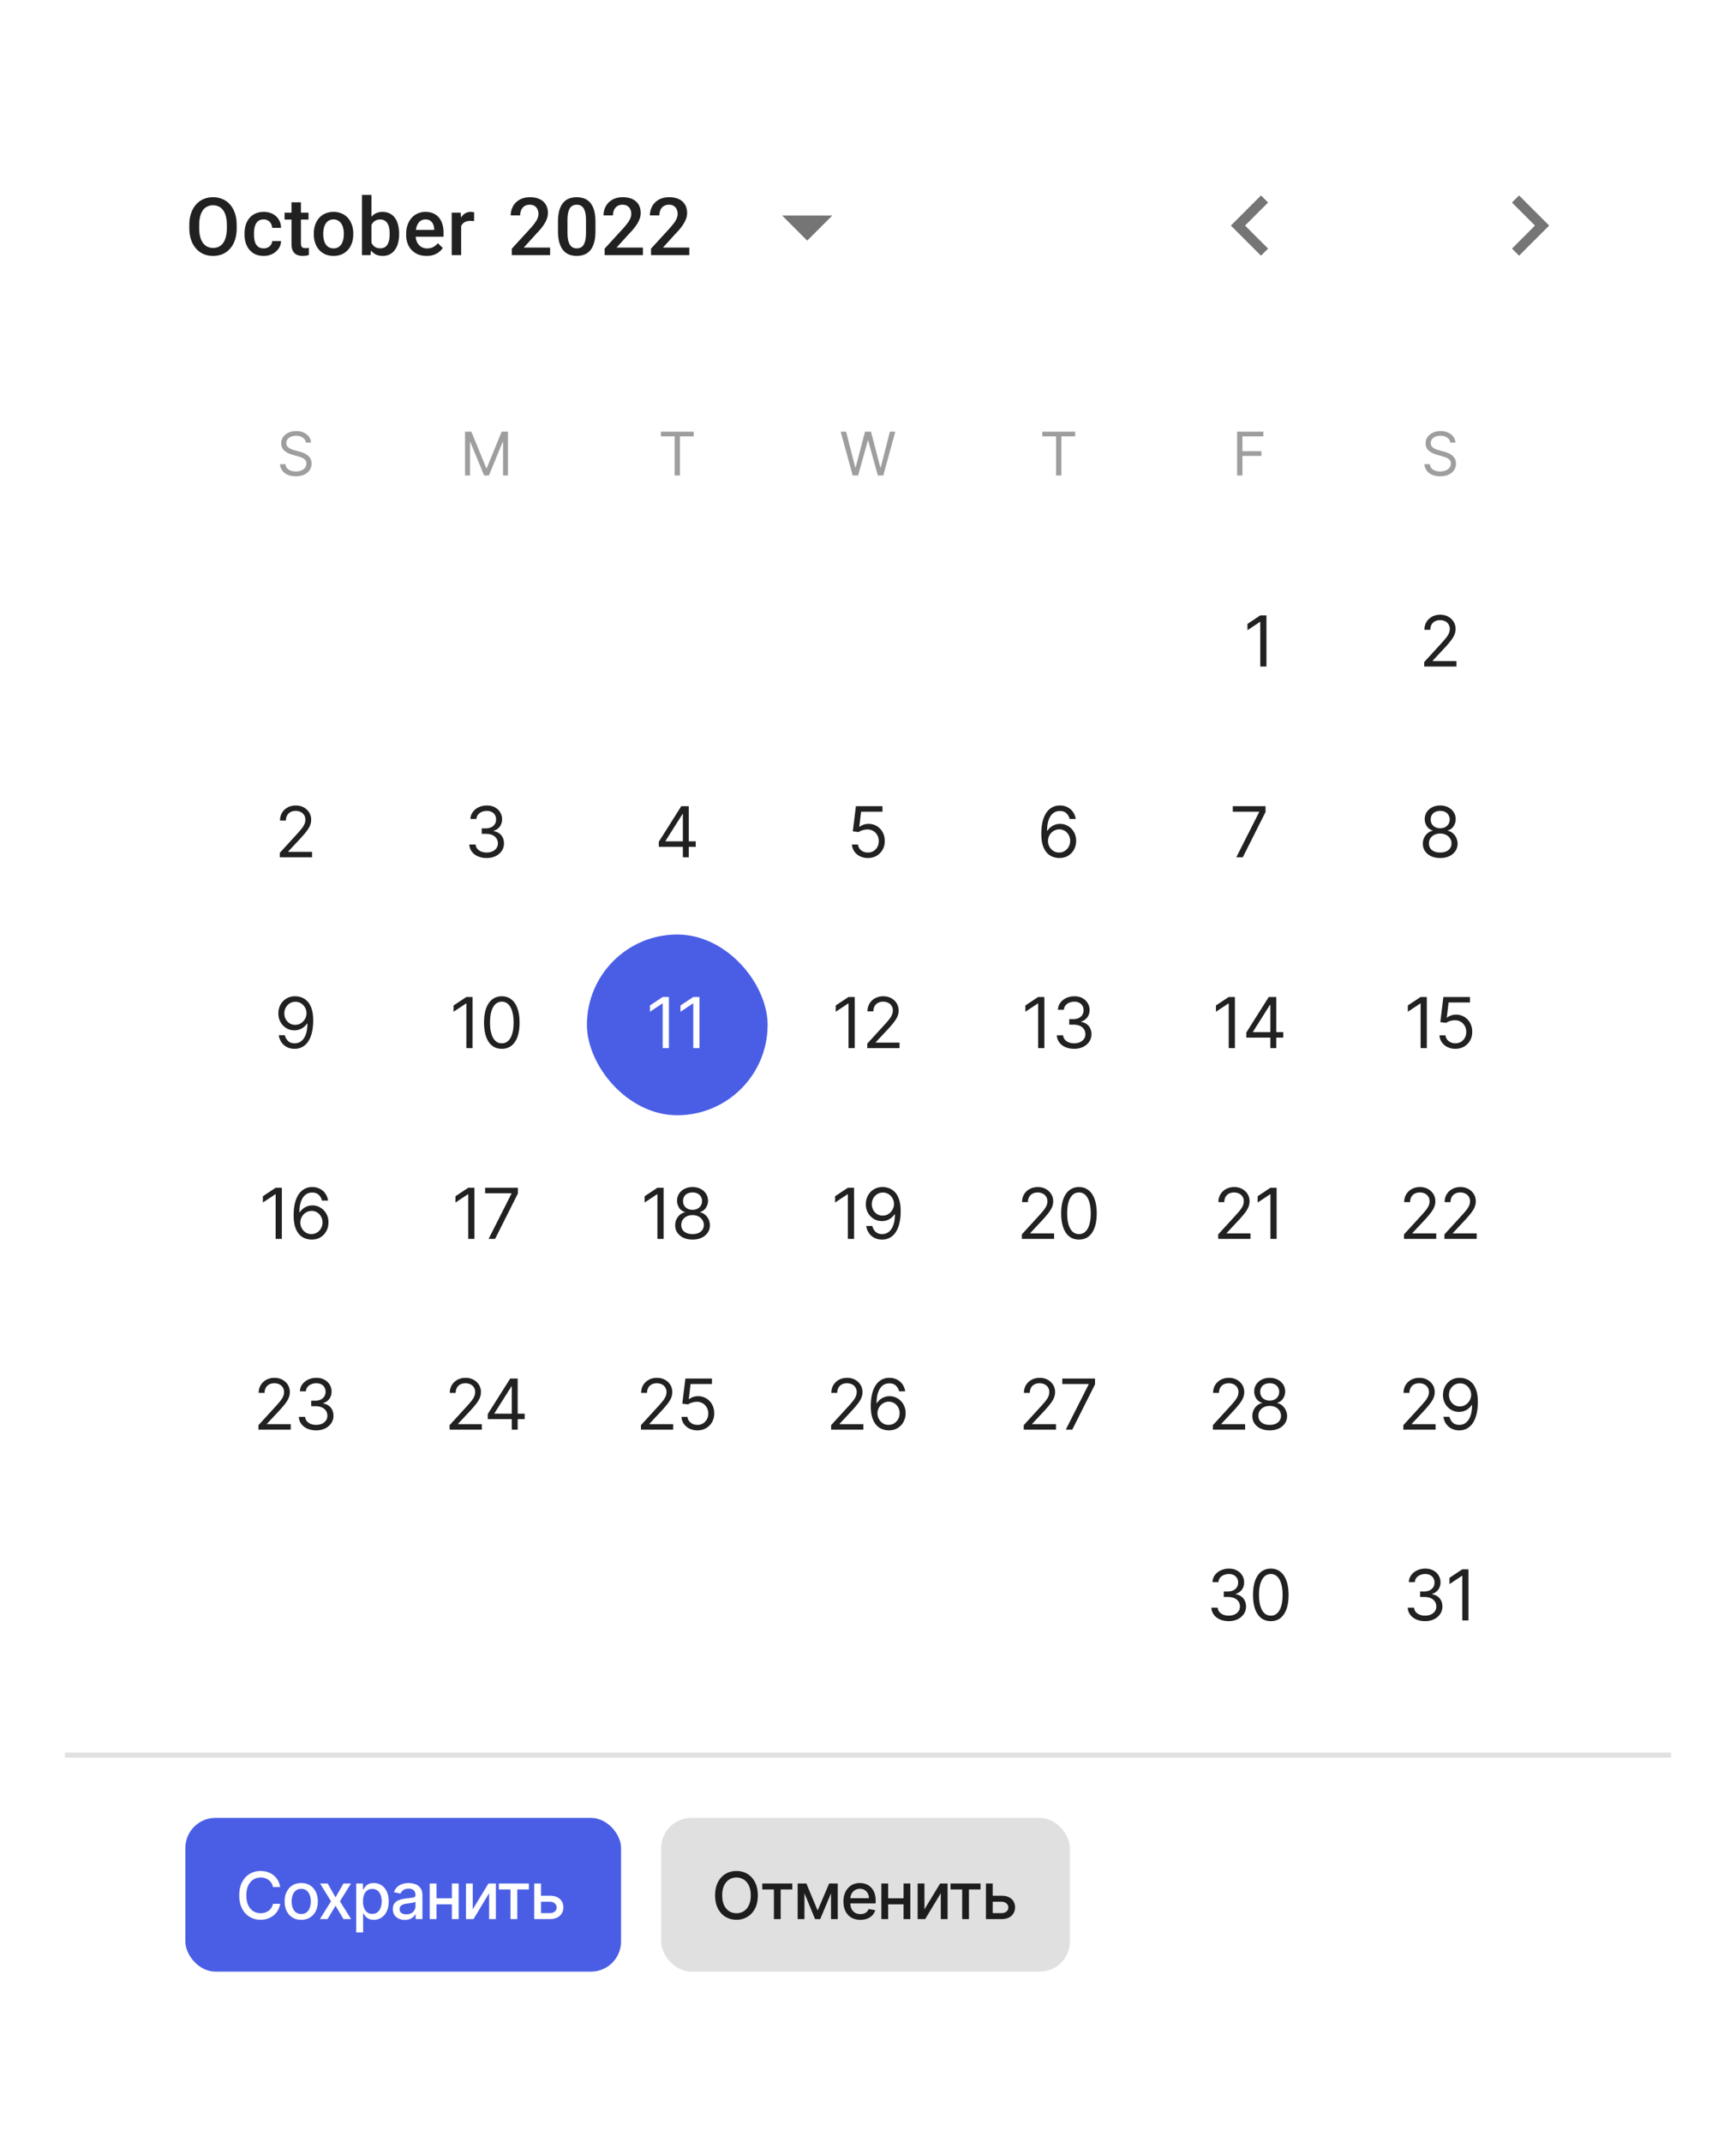 <?xml version="1.0" encoding="UTF-8"?> <svg xmlns="http://www.w3.org/2000/svg" width="321" height="396" fill="none"><g filter="url(#a)"><rect width="297" height="372" x="12" y="12" fill="#fff" rx="8"></rect><g clip-path="url(#b)"><rect width="297" height="300.028" x="12" y="12" fill="#fff" rx="3.712"></rect><path fill="#000" fill-opacity=".87" d="M43.767 41.595v.58c0 .798-.104 1.513-.312 2.147a4.63 4.63 0 0 1-.892 1.617 3.834 3.834 0 0 1-1.377 1.022 4.447 4.447 0 0 1-1.784.348c-.648 0-1.24-.116-1.777-.348a3.99 3.99 0 0 1-1.385-1.022 4.749 4.749 0 0 1-.913-1.617c-.213-.634-.32-1.349-.32-2.147v-.58c0-.797.107-1.51.32-2.139a4.722 4.722 0 0 1 .899-1.617c.392-.45.853-.79 1.385-1.022a4.352 4.352 0 0 1 1.776-.355 4.37 4.37 0 0 1 1.784.355 3.79 3.79 0 0 1 1.385 1.022c.387.445.684.984.892 1.617.213.629.319 1.342.319 2.14Zm-1.82.58v-.594c0-.59-.058-1.11-.174-1.56-.111-.453-.278-.833-.5-1.138a2.09 2.09 0 0 0-.805-.696c-.32-.16-.68-.239-1.08-.239-.402 0-.76.08-1.074.24a2.164 2.164 0 0 0-.805.695c-.217.305-.384.684-.5 1.139a6.27 6.27 0 0 0-.174 1.559v.594c0 .59.058 1.112.174 1.567.116.454.285.838.508 1.153.227.309.497.543.812.703a2.4 2.4 0 0 0 1.073.232c.406 0 .766-.078 1.08-.232.314-.16.58-.394.798-.703.217-.315.382-.699.493-1.153a6.36 6.36 0 0 0 .174-1.567Zm6.81 3.742c.285 0 .541-.056.769-.167.232-.116.418-.275.558-.478.145-.203.225-.438.24-.704h1.645c-.01.508-.16.97-.45 1.385a3.12 3.12 0 0 1-1.152.993 3.472 3.472 0 0 1-1.588.363c-.6 0-1.122-.101-1.566-.304a3.096 3.096 0 0 1-1.11-.856 3.764 3.764 0 0 1-.667-1.255 5.177 5.177 0 0 1-.217-1.522v-.254c0-.541.072-1.049.217-1.523.15-.478.372-.899.667-1.261a3.027 3.027 0 0 1 1.11-.849c.444-.208.964-.312 1.559-.312.628 0 1.179.126 1.653.377.474.247.846.593 1.116 1.037.276.44.419.953.428 1.538h-1.646a1.753 1.753 0 0 0-.217-.783 1.437 1.437 0 0 0-.537-.566 1.53 1.53 0 0 0-.82-.21c-.352 0-.645.072-.877.217-.232.14-.413.334-.543.58-.13.242-.225.515-.283.82-.053.3-.08.611-.08.935v.254c0 .324.027.638.08.942.053.305.145.578.275.82.136.237.32.428.551.573.233.14.527.21.885.21Zm8.29-6.599v1.277h-4.424v-1.276h4.423Zm-3.148-1.921h1.748v7.599c0 .242.034.428.101.558.073.126.172.21.298.254.125.044.273.065.442.065.12 0 .237-.007.348-.021.111-.015.2-.03.268-.044l.008 1.334a4.45 4.45 0 0 1-.508.116 3.72 3.72 0 0 1-.652.051c-.402 0-.757-.07-1.066-.21a1.569 1.569 0 0 1-.726-.703c-.174-.324-.26-.755-.26-1.291v-7.708Zm4.128 5.931v-.167c0-.565.082-1.09.246-1.573a3.74 3.74 0 0 1 .71-1.269 3.207 3.207 0 0 1 1.147-.841 3.73 3.73 0 0 1 1.537-.305c.575 0 1.087.102 1.537.305.454.198.839.479 1.153.841.314.358.553.78.718 1.27.164.483.246 1.007.246 1.572v.167c0 .566-.082 1.09-.246 1.574a3.764 3.764 0 0 1-.718 1.269 3.326 3.326 0 0 1-1.146.84c-.45.199-.96.298-1.53.298-.575 0-1.09-.099-1.544-.297a3.326 3.326 0 0 1-1.146-.841 3.766 3.766 0 0 1-.718-1.27 4.86 4.86 0 0 1-.246-1.573Zm1.747-.167v.167c0 .353.036.687.109 1 .072.315.186.59.34.828.155.236.354.422.595.558.242.135.53.203.863.203.324 0 .604-.068.841-.203.242-.136.44-.322.595-.558.155-.237.268-.513.34-.827.078-.314.117-.648.117-1v-.168c0-.348-.039-.676-.116-.986a2.534 2.534 0 0 0-.348-.833 1.663 1.663 0 0 0-.595-.566c-.237-.14-.52-.21-.848-.21-.329 0-.614.07-.856.21a1.683 1.683 0 0 0-.587.566 2.63 2.63 0 0 0-.341.833c-.073.31-.109.639-.109.986Zm7.158-7.134h1.748v9.462l-.167 1.675h-1.58V36.027Zm6.867 7.142v.152a6.19 6.19 0 0 1-.196 1.602 3.691 3.691 0 0 1-.58 1.262 2.686 2.686 0 0 1-.957.834c-.377.193-.815.29-1.312.29-.489 0-.914-.092-1.277-.276a2.536 2.536 0 0 1-.913-.783 4.34 4.34 0 0 1-.587-1.21 8 8 0 0 1-.32-1.552v-.486c.063-.57.17-1.088.32-1.552.15-.469.345-.872.587-1.21a2.53 2.53 0 0 1 .906-.791c.363-.184.786-.276 1.27-.276.502 0 .944.097 1.326.29.387.194.708.47.964.827.257.353.448.774.573 1.262a6.25 6.25 0 0 1 .196 1.617Zm-1.748.152v-.152a5.39 5.39 0 0 0-.087-.994 2.61 2.61 0 0 0-.29-.826 1.453 1.453 0 0 0-.536-.558c-.223-.14-.5-.21-.834-.21-.31 0-.575.052-.798.159a1.602 1.602 0 0 0-.558.435c-.15.183-.268.396-.355.638a3.566 3.566 0 0 0-.167.783v1.312c.043.363.135.697.276 1.001.145.3.348.541.609.725.26.179.597.268 1.007.268.324 0 .597-.065.82-.195a1.43 1.43 0 0 0 .53-.544c.135-.237.231-.513.29-.827.062-.314.094-.652.094-1.015Zm6.825 3.988c-.58 0-1.104-.094-1.573-.283a3.474 3.474 0 0 1-1.19-.805 3.567 3.567 0 0 1-.746-1.21 4.24 4.24 0 0 1-.261-1.501v-.29c0-.614.09-1.17.268-1.668.179-.498.428-.923.747-1.276.319-.358.696-.631 1.13-.82a3.517 3.517 0 0 1 1.415-.283c.56 0 1.051.095 1.472.283.42.189.768.455 1.044.798.28.338.488.742.623 1.21.14.47.21.987.21 1.553v.746h-6.061V42.51h4.336v-.138a2.456 2.456 0 0 0-.188-.885 1.503 1.503 0 0 0-.515-.666c-.232-.17-.542-.254-.928-.254-.29 0-.549.063-.776.188-.223.121-.409.297-.559.53a2.79 2.79 0 0 0-.348.84 4.724 4.724 0 0 0-.116 1.095v.29c0 .344.046.663.138.958.097.29.237.544.42.761.184.218.407.39.668.515a2.1 2.1 0 0 0 .892.181c.42 0 .795-.084 1.124-.254.328-.169.614-.408.855-.718l.921.892c-.17.247-.39.484-.66.711-.27.222-.602.404-.993.544-.387.14-.837.21-1.349.21Zm6.397-6.497v6.352h-1.748v-7.846h1.668l.08 1.494Zm2.4-1.544-.014 1.624a4.53 4.53 0 0 0-.71-.058c-.3 0-.564.044-.791.13a1.49 1.49 0 0 0-.573.363c-.15.155-.266.343-.348.566a2.53 2.53 0 0 0-.145.746l-.4.03c0-.494.05-.95.146-1.371.097-.42.242-.79.435-1.11a2.23 2.23 0 0 1 .74-.746c.3-.18.645-.269 1.036-.269.107 0 .22.01.341.03.126.019.22.04.283.065ZM101.718 45.772v1.392h-7.077v-1.196l3.437-3.75c.377-.425.675-.792.892-1.101.218-.31.37-.588.457-.834a2.13 2.13 0 0 0 .138-.733c0-.333-.063-.625-.189-.877a1.38 1.38 0 0 0-.536-.602c-.237-.15-.525-.224-.863-.224-.392 0-.72.084-.986.253-.266.17-.467.404-.602.704a2.41 2.41 0 0 0-.203 1.015h-1.748c0-.614.14-1.175.42-1.682.281-.513.687-.919 1.22-1.219.53-.304 1.171-.456 1.92-.456.706 0 1.306.118 1.799.355a2.54 2.54 0 0 1 1.124 1.008c.261.435.391.95.391 1.544 0 .329-.053.655-.159.98a4.68 4.68 0 0 1-.457.97c-.193.32-.423.641-.689.965-.266.32-.558.643-.877.972l-2.284 2.516h4.872ZM110.102 41v1.726c0 .826-.082 1.532-.247 2.117-.159.58-.391 1.051-.696 1.414a2.725 2.725 0 0 1-1.095.797c-.42.17-.892.254-1.414.254a4.06 4.06 0 0 1-1.16-.16 2.832 2.832 0 0 1-.957-.5 2.994 2.994 0 0 1-.732-.877 4.915 4.915 0 0 1-.464-1.298 8.465 8.465 0 0 1-.16-1.747V41c0-.832.082-1.533.247-2.103.164-.575.399-1.042.703-1.4a2.68 2.68 0 0 1 1.088-.79 3.912 3.912 0 0 1 1.421-.246c.42 0 .807.053 1.16.16.358.1.677.263.957.485.285.222.527.512.725.87.203.353.358.78.464 1.284.107.497.16 1.078.16 1.74Zm-1.748 1.972V40.74c0-.42-.024-.79-.072-1.11a3.258 3.258 0 0 0-.218-.82 1.607 1.607 0 0 0-.348-.55 1.22 1.22 0 0 0-.478-.312 1.692 1.692 0 0 0-.602-.101c-.271 0-.512.053-.725.16a1.303 1.303 0 0 0-.537.492c-.145.227-.256.527-.333.9a7.011 7.011 0 0 0-.109 1.34v2.234c0 .425.024.8.072 1.124.049.324.121.602.218.834.097.227.213.416.348.565.14.145.3.252.479.32.183.067.384.1.601.1.276 0 .52-.052.733-.159.212-.106.391-.275.536-.507.145-.237.254-.544.327-.921a7.34 7.34 0 0 0 .108-1.356Zm10.523 2.799v1.392H111.8v-1.196l3.437-3.75c.377-.425.674-.792.892-1.101.217-.31.37-.588.457-.834.092-.252.137-.496.137-.733 0-.333-.062-.625-.188-.877a1.381 1.381 0 0 0-.537-.602c-.236-.15-.524-.224-.862-.224-.392 0-.721.084-.987.253-.265.17-.466.404-.601.704a2.399 2.399 0 0 0-.203 1.015h-1.748c0-.614.14-1.175.421-1.682.28-.513.686-.919 1.218-1.219.531-.304 1.172-.456 1.921-.456.706 0 1.305.118 1.799.355.493.237.867.573 1.123 1.008.261.435.392.95.392 1.544 0 .329-.053.655-.16.98a4.623 4.623 0 0 1-.456.97c-.194.32-.423.641-.689.965-.266.32-.559.643-.878.972l-2.284 2.516h4.873Zm8.579 0v1.392h-7.077v-1.196l3.437-3.75c.377-.425.675-.792.892-1.101.218-.31.37-.588.457-.834.092-.252.138-.496.138-.733 0-.333-.063-.625-.189-.877a1.379 1.379 0 0 0-.536-.602c-.237-.15-.525-.224-.863-.224-.392 0-.72.084-.986.253-.266.17-.467.404-.602.704a2.414 2.414 0 0 0-.203 1.015h-1.748c0-.614.141-1.175.421-1.682.28-.513.686-.919 1.218-1.219.532-.304 1.172-.456 1.922-.456.705 0 1.305.118 1.798.355a2.54 2.54 0 0 1 1.124 1.008c.261.435.391.95.391 1.544 0 .329-.053.655-.159.98a4.68 4.68 0 0 1-.457.97c-.193.32-.423.641-.689.965-.266.32-.558.643-.877.972l-2.284 2.516h4.872Z"></path><path fill="#000" fill-opacity=".54" d="m144.621 39.844 4.641 4.64 4.64-4.64h-9.281ZM234.477 37.44l-1.309-1.31-5.568 5.57 5.568 5.568 1.309-1.308-4.251-4.26 4.251-4.26ZM280.883 36.13l-1.309 1.31 4.251 4.26-4.251 4.26 1.309 1.308 5.569-5.568-5.569-5.57Z"></path><path fill="#000" fill-opacity=".38" d="M56.554 81.828c-.047-.4-.24-.712-.578-.933-.337-.222-.751-.332-1.241-.332a2.36 2.36 0 0 0-.942.174 1.504 1.504 0 0 0-.625.478 1.147 1.147 0 0 0-.221.692c0 .217.051.403.154.558.106.153.24.28.404.384.163.1.334.183.514.249.179.063.344.115.494.154l.823.222c.21.055.445.132.704.229.26.098.51.23.747.4.24.166.438.38.593.64.156.261.234.582.234.961 0 .438-.115.834-.344 1.187-.227.353-.56.634-.997.842-.435.209-.964.313-1.586.313-.58 0-1.082-.094-1.507-.281a2.401 2.401 0 0 1-.996-.783 2.234 2.234 0 0 1-.408-1.167h1.013c.026.306.129.559.308.76.182.197.411.345.688.442.28.095.58.143.902.143.375 0 .71-.06 1.009-.182.298-.124.534-.295.708-.514.174-.222.26-.48.26-.775 0-.27-.075-.488-.225-.657a1.655 1.655 0 0 0-.593-.411 6.253 6.253 0 0 0-.795-.277l-.997-.285c-.633-.182-1.134-.442-1.503-.78-.369-.337-.553-.778-.553-1.324 0-.454.122-.85.367-1.187.248-.34.58-.603.997-.79.42-.19.887-.285 1.404-.285.522 0 .986.093 1.392.28.407.185.728.438.965.76.24.321.367.687.38 1.095h-.95ZM85.989 79.803h1.17l2.753 6.724h.095l2.753-6.724h1.17v8.1h-.917V81.75h-.08l-2.53 6.154h-.886l-2.532-6.154h-.079v6.154h-.917v-8.1ZM122.197 80.673v-.87h6.075v.87h-2.547v7.23h-.981v-7.23h-2.547ZM157.665 87.903l-2.214-8.1h.996l1.693 6.597h.079l1.725-6.597h1.107l1.724 6.597h.079l1.693-6.597h.997l-2.215 8.1h-1.012l-1.788-6.454h-.063l-1.788 6.454h-1.013ZM192.734 80.673v-.87h6.075v.87h-2.547v7.23h-.981v-7.23h-2.547ZM228.751 87.903v-8.1h4.857v.87h-3.876v2.737h3.512v.87h-3.512v3.623h-.981ZM268.165 81.828c-.047-.4-.24-.712-.577-.933-.338-.222-.752-.332-1.242-.332-.359 0-.672.058-.941.174a1.497 1.497 0 0 0-.625.478 1.145 1.145 0 0 0-.222.692c0 .217.052.403.154.558.106.153.24.28.404.384.163.1.335.183.514.249.179.063.344.115.494.154l.823.222c.211.055.446.132.704.229.261.098.51.23.748.4.24.166.437.38.593.64.155.261.233.582.233.961 0 .438-.114.834-.344 1.187-.227.353-.559.634-.997.842-.435.209-.963.313-1.586.313-.58 0-1.082-.094-1.506-.281a2.397 2.397 0 0 1-.997-.783 2.228 2.228 0 0 1-.407-1.167h1.012c.026.306.129.559.309.76.181.197.411.345.688.442.279.095.58.143.901.143.375 0 .711-.06 1.009-.182a1.73 1.73 0 0 0 .708-.514c.174-.222.261-.48.261-.775 0-.27-.075-.488-.225-.657a1.667 1.667 0 0 0-.594-.411 6.22 6.22 0 0 0-.795-.277l-.996-.285c-.633-.182-1.134-.442-1.503-.78-.369-.337-.554-.778-.554-1.324 0-.454.123-.85.368-1.187.248-.34.58-.603.996-.79.42-.19.888-.285 1.405-.285.522 0 .986.093 1.392.28.406.185.727.438.965.76.24.321.366.687.379 1.095h-.949Z"></path><path fill="#000" fill-opacity=".87" d="M234.174 113.773v9.45h-1.144v-8.251h-.056l-2.307 1.532v-1.162l2.363-1.569h1.144ZM263.35 123.223v-.831l3.12-3.414c.366-.4.667-.748.904-1.043.237-.299.412-.579.526-.84.117-.265.175-.541.175-.831 0-.332-.08-.619-.24-.863a1.546 1.546 0 0 0-.646-.562 2.08 2.08 0 0 0-.922-.199c-.363 0-.68.076-.951.226a1.563 1.563 0 0 0-.623.623 1.96 1.96 0 0 0-.217.941h-1.089c0-.553.128-1.039.383-1.458a2.669 2.669 0 0 1 1.043-.978c.443-.234.94-.351 1.491-.351.553 0 1.044.117 1.472.351a2.64 2.64 0 0 1 1.005.946c.243.397.365.838.365 1.324 0 .348-.063.688-.189 1.02-.123.329-.339.697-.646 1.103a19.84 19.84 0 0 1-1.269 1.476l-2.123 2.271v.074h4.393v1.015h-5.962ZM51.74 158.49v-.83l3.118-3.415c.366-.4.668-.747.905-1.043.237-.298.412-.578.526-.84.117-.264.175-.541.175-.83 0-.332-.08-.62-.24-.863a1.556 1.556 0 0 0-.646-.563 2.098 2.098 0 0 0-.923-.198c-.363 0-.68.075-.95.226a1.55 1.55 0 0 0-.623.623 1.949 1.949 0 0 0-.217.941h-1.089c0-.554.128-1.04.383-1.458a2.664 2.664 0 0 1 1.043-.978c.443-.234.94-.351 1.49-.351.554 0 1.045.117 1.472.351.428.234.763.549 1.006.946.243.396.365.838.365 1.324 0 .348-.063.687-.19 1.02-.123.329-.338.696-.646 1.102-.304.403-.727.896-1.268 1.477l-2.123 2.27v.074H57.7v1.015h-5.962ZM89.997 158.619c-.61 0-1.152-.104-1.63-.313-.473-.21-.85-.5-1.13-.872a2.347 2.347 0 0 1-.452-1.306h1.163c.025.304.13.567.314.789.184.218.426.387.724.507.299.12.63.18.992.18.406 0 .766-.07 1.08-.212.314-.141.56-.338.738-.591.179-.252.268-.544.268-.876 0-.348-.086-.654-.258-.919a1.716 1.716 0 0 0-.757-.627c-.333-.151-.739-.226-1.218-.226h-.757v-1.015h.757c.375 0 .704-.068.987-.203a1.532 1.532 0 0 0 .914-1.44c0-.32-.071-.598-.213-.835a1.45 1.45 0 0 0-.6-.554 1.945 1.945 0 0 0-.904-.198c-.326 0-.633.06-.923.18-.286.117-.52.287-.701.512-.181.221-.28.489-.295.803h-1.108c.019-.496.168-.929.448-1.301a2.81 2.81 0 0 1 1.098-.877 3.551 3.551 0 0 1 1.5-.314c.584 0 1.085.118 1.504.355a2.5 2.5 0 0 1 .964.928c.225.384.337.8.337 1.246 0 .532-.14.986-.42 1.361a2.133 2.133 0 0 1-1.13.78v.073c.596.099 1.063.353 1.398.762.335.406.503.909.503 1.509 0 .513-.14.975-.42 1.384a2.855 2.855 0 0 1-1.135.96c-.48.234-1.026.35-1.638.35ZM121.82 156.552v-.941l4.153-6.571h.683v1.458h-.462l-3.137 4.965v.074h5.592v1.015h-6.829Zm4.448 1.938V149.04h1.089v9.45h-1.089ZM160.478 158.619a3.236 3.236 0 0 1-1.463-.323 2.71 2.71 0 0 1-1.043-.886 2.417 2.417 0 0 1-.429-1.282h1.108c.043.427.236.781.581 1.061.348.277.763.415 1.246.415.387 0 .732-.09 1.033-.272.305-.181.543-.431.716-.747.175-.32.263-.682.263-1.085 0-.412-.091-.78-.273-1.103a1.987 1.987 0 0 0-.738-.77 2.082 2.082 0 0 0-1.075-.286 2.94 2.94 0 0 0-.891.134 2.466 2.466 0 0 0-.752.346l-1.07-.13.572-4.651h4.91v1.015h-3.95l-.332 2.787h.055a2.778 2.778 0 0 1 1.643-.535 2.905 2.905 0 0 1 2.616 1.541c.261.477.392 1.022.392 1.634 0 .603-.135 1.141-.406 1.615-.268.47-.637.843-1.107 1.116-.471.271-1.006.406-1.606.406ZM195.83 158.619a3.54 3.54 0 0 1-1.162-.221 2.793 2.793 0 0 1-1.062-.715c-.32-.339-.576-.795-.77-1.371-.194-.578-.291-1.304-.291-2.178 0-.836.079-1.578.235-2.224.157-.649.385-1.195.683-1.638a3.09 3.09 0 0 1 1.08-1.015 2.954 2.954 0 0 1 1.435-.346c.529 0 1 .106 1.412.318.415.21.754.502 1.015.877.262.375.431.808.508 1.297h-1.126a2.093 2.093 0 0 0-.609-1.057c-.302-.28-.702-.42-1.2-.42-.732 0-1.309.319-1.73.955-.419.637-.629 1.531-.632 2.681h.073a2.776 2.776 0 0 1 1.408-1.103c.289-.101.595-.152.918-.152.541 0 1.037.135 1.486.406.449.268.809.638 1.08 1.112.27.471.406 1.011.406 1.62 0 .584-.131 1.12-.393 1.606a2.985 2.985 0 0 1-1.102 1.153c-.471.283-1.025.422-1.662.415Zm0-1.015a1.92 1.92 0 0 0 1.043-.29c.311-.194.556-.454.734-.78.181-.326.272-.689.272-1.089 0-.391-.087-.746-.263-1.066a2.003 2.003 0 0 0-.715-.771 1.897 1.897 0 0 0-1.034-.286c-.292 0-.564.059-.816.176a2.09 2.09 0 0 0-.665.47c-.187.2-.335.429-.443.688a2.178 2.178 0 0 0 .831 2.648c.31.2.663.3 1.056.3ZM228.6 158.49l4.227-8.361v-.074h-4.873v-1.015h6.054v1.071l-4.208 8.379h-1.2ZM266.308 158.619c-.634 0-1.194-.112-1.68-.336-.483-.228-.86-.54-1.13-.937a2.352 2.352 0 0 1-.402-1.366 2.509 2.509 0 0 1 .891-1.961 2 2 0 0 1 .936-.438v-.056a1.82 1.82 0 0 1-1.079-.761 2.304 2.304 0 0 1-.397-1.343 2.28 2.28 0 0 1 .364-1.287 2.562 2.562 0 0 1 1.015-.895c.434-.219.928-.328 1.482-.328.547 0 1.036.109 1.467.328.431.218.769.516 1.015.895.249.378.375.807.378 1.287-.003.502-.14.949-.41 1.343a1.822 1.822 0 0 1-1.066.761v.056c.341.061.649.207.923.438.273.228.492.512.655.854.163.338.246.707.249 1.107a2.384 2.384 0 0 1-.415 1.366 2.757 2.757 0 0 1-1.131.937c-.48.224-1.035.336-1.665.336Zm0-1.015c.427 0 .796-.069 1.107-.207.311-.139.551-.334.72-.586.169-.253.255-.548.258-.886a1.696 1.696 0 0 0-.277-.946 1.873 1.873 0 0 0-.743-.646 2.328 2.328 0 0 0-1.065-.236c-.403 0-.763.079-1.08.236a1.873 1.873 0 0 0-.743.646 1.67 1.67 0 0 0-.263.946c-.003.338.078.633.245.886.169.252.41.447.724.586.314.138.686.207 1.117.207Zm0-4.485c.338 0 .638-.067.899-.203.265-.135.473-.324.623-.567.151-.243.228-.528.231-.854a1.571 1.571 0 0 0-.226-.835 1.465 1.465 0 0 0-.614-.554 2 2 0 0 0-.913-.198c-.354 0-.663.066-.928.198a1.436 1.436 0 0 0-.614.554 1.547 1.547 0 0 0-.212.835 1.58 1.58 0 0 0 .217.854c.151.243.358.432.623.567.265.136.569.203.914.203ZM54.627 184.181c.388.003.775.076 1.163.221.387.145.741.385 1.061.72.32.332.577.786.77 1.361.194.575.291 1.297.291 2.164 0 .84-.08 1.586-.24 2.238-.156.649-.384 1.197-.682 1.643a3.03 3.03 0 0 1-1.08 1.015 2.926 2.926 0 0 1-1.43.346c-.53 0-1.002-.105-1.417-.314a2.78 2.78 0 0 1-1.015-.881 3.069 3.069 0 0 1-.503-1.315h1.126c.101.434.303.792.604 1.075.305.28.706.42 1.204.42.73 0 1.305-.319 1.726-.955.425-.637.637-1.537.637-2.7h-.074a2.874 2.874 0 0 1-.614.669c-.237.188-.5.333-.789.434-.289.102-.596.152-.922.152a2.869 2.869 0 0 1-1.49-.401 3.045 3.045 0 0 1-1.08-1.112c-.268-.474-.402-1.015-.402-1.624 0-.579.13-1.108.388-1.588a2.995 2.995 0 0 1 1.098-1.153c.473-.286 1.03-.425 1.67-.415Zm0 1.015c-.388 0-.737.097-1.047.29-.308.191-.553.45-.734.776a2.185 2.185 0 0 0-.268 1.075c0 .393.086.752.259 1.075.175.32.413.575.715.766.304.187.65.281 1.038.281.292 0 .565-.057.817-.17a2.12 2.12 0 0 0 .66-.476c.19-.203.34-.432.447-.687a2.114 2.114 0 0 0-.106-1.846 2.124 2.124 0 0 0-.729-.784c-.308-.2-.658-.3-1.052-.3ZM87.377 184.31v9.45h-1.144v-8.251h-.056l-2.307 1.532v-1.162l2.363-1.569h1.144Zm5.41 9.579c-.695 0-1.287-.189-1.776-.568-.49-.381-.863-.933-1.121-1.656-.259-.726-.388-1.603-.388-2.63 0-1.022.13-1.894.388-2.617.261-.725.636-1.279 1.125-1.661.492-.384 1.083-.576 1.772-.576.69 0 1.278.192 1.767.576.493.382.868.936 1.126 1.661.262.723.393 1.595.393 2.617 0 1.027-.13 1.904-.388 2.63-.258.723-.632 1.275-1.121 1.656-.49.379-1.082.568-1.777.568Zm0-1.015c.69 0 1.225-.332 1.606-.997.381-.664.572-1.612.572-2.842 0-.818-.088-1.515-.263-2.09-.172-.576-.421-1.014-.747-1.316a1.652 1.652 0 0 0-1.168-.452c-.683 0-1.216.337-1.6 1.011-.385.67-.578 1.619-.578 2.847 0 .818.086 1.513.259 2.085.172.573.42 1.008.743 1.306a1.68 1.68 0 0 0 1.176.448Z"></path><rect width="33.413" height="33.413" x="108.525" y="172.76" fill="#4A5EE5" rx="16.706"></rect><path fill="#fff" d="M123.686 184.31v9.45h-1.145v-8.251h-.055l-2.307 1.532v-1.162l2.362-1.569h1.145Zm5.65 0v9.45h-1.144v-8.251h-.056l-2.307 1.532v-1.162l2.363-1.569h1.144Z"></path><path fill="#000" fill-opacity=".87" d="M158.041 184.31v9.45h-1.144v-8.251h-.056l-2.307 1.532v-1.162l2.363-1.569h1.144Zm2.328 9.45v-.831l3.119-3.414c.366-.4.668-.748.905-1.043.236-.299.412-.578.526-.84.116-.265.175-.541.175-.831 0-.332-.08-.619-.24-.862a1.554 1.554 0 0 0-.646-.563 2.084 2.084 0 0 0-.923-.199c-.363 0-.68.076-.95.226a1.557 1.557 0 0 0-.623.623 1.95 1.95 0 0 0-.217.942h-1.089c0-.554.127-1.04.383-1.459a2.662 2.662 0 0 1 1.043-.978c.443-.234.939-.35 1.49-.35.554 0 1.044.116 1.472.35.428.234.763.549 1.006.946.243.397.364.838.364 1.324 0 .348-.063.688-.189 1.02-.123.329-.338.697-.646 1.103-.304.403-.727.895-1.269 1.477l-2.122 2.27v.074h4.393v1.015h-5.962ZM193.107 184.31v9.45h-1.144v-8.251h-.055l-2.307 1.532v-1.162l2.362-1.569h1.144Zm5.521 9.579c-.609 0-1.152-.105-1.628-.314a2.79 2.79 0 0 1-1.131-.872 2.344 2.344 0 0 1-.452-1.306h1.163c.024.305.129.568.314.789.184.219.426.388.724.508s.629.18.992.18c.406 0 .766-.071 1.08-.212.314-.142.56-.339.738-.591.178-.252.268-.545.268-.877 0-.347-.086-.653-.259-.918a1.709 1.709 0 0 0-.756-.628c-.333-.15-.739-.226-1.219-.226h-.756v-1.015h.756c.376 0 .705-.067.988-.203.286-.135.509-.326.669-.572.163-.246.244-.535.244-.867 0-.32-.07-.599-.212-.836a1.448 1.448 0 0 0-.6-.553 1.929 1.929 0 0 0-.904-.199c-.326 0-.634.06-.923.18a1.72 1.72 0 0 0-.701.512c-.182.222-.28.489-.296.803h-1.107c.018-.495.168-.929.448-1.301a2.83 2.83 0 0 1 1.098-.877 3.549 3.549 0 0 1 1.499-.313c.585 0 1.086.118 1.505.355.418.234.739.543.964.927.225.385.337.8.337 1.246 0 .532-.14.986-.42 1.361a2.123 2.123 0 0 1-1.131.78v.074c.597.098 1.063.352 1.399.761.335.406.503.909.503 1.509 0 .514-.14.975-.42 1.385a2.86 2.86 0 0 1-1.135.959c-.48.234-1.026.351-1.639.351ZM228.345 184.31v9.45h-1.144v-8.251h-.055l-2.308 1.532v-1.162l2.363-1.569h1.144Zm2.107 7.512v-.942l4.153-6.57h.682v1.458h-.461l-3.138 4.965v.074h5.593v1.015h-6.829Zm4.448 1.938v-9.45h1.089v9.45H234.9ZM263.829 184.31v9.45h-1.145v-8.251h-.055l-2.307 1.532v-1.162l2.362-1.569h1.145Zm5.281 9.579a3.25 3.25 0 0 1-1.463-.323 2.72 2.72 0 0 1-1.043-.886 2.42 2.42 0 0 1-.429-1.283h1.107c.043.428.237.782.582 1.062.347.276.763.415 1.246.415.387 0 .732-.091 1.033-.272a1.92 1.92 0 0 0 .715-.748 2.21 2.21 0 0 0 .263-1.084c0-.412-.09-.78-.272-1.103a1.997 1.997 0 0 0-.738-.771 2.091 2.091 0 0 0-1.075-.286 2.97 2.97 0 0 0-.891.134 2.49 2.49 0 0 0-.752.346l-1.07-.129.572-4.651h4.909v1.015h-3.949l-.333 2.787h.056c.194-.154.437-.282.729-.383a2.75 2.75 0 0 1 .913-.152 2.908 2.908 0 0 1 2.617 1.541c.261.477.392 1.021.392 1.633 0 .603-.135 1.142-.406 1.615a2.97 2.97 0 0 1-1.108 1.117c-.47.271-1.006.406-1.605.406ZM52.116 219.578v9.45H50.97v-8.25h-.055l-2.307 1.532v-1.163l2.362-1.569h1.145Zm5.465 9.58a3.547 3.547 0 0 1-1.162-.222 2.782 2.782 0 0 1-1.062-.715c-.32-.339-.576-.795-.77-1.371-.194-.578-.291-1.304-.291-2.178 0-.836.078-1.578.235-2.224.157-.649.385-1.195.683-1.638a3.08 3.08 0 0 1 1.08-1.015 2.953 2.953 0 0 1 1.435-.346c.53 0 1 .106 1.412.319.415.209.754.501 1.015.876.262.376.43.808.508 1.297h-1.126a2.087 2.087 0 0 0-.61-1.057c-.3-.28-.7-.42-1.199-.42-.732 0-1.309.319-1.73.955-.419.637-.63 1.531-.633 2.681h.074a2.792 2.792 0 0 1 1.408-1.103c.289-.101.595-.152.918-.152a2.83 2.83 0 0 1 1.486.406c.449.268.809.639 1.08 1.112.27.471.405 1.011.405 1.62 0 .584-.13 1.12-.392 1.606-.261.483-.629.867-1.102 1.153-.471.283-1.025.422-1.662.416Zm0-1.016c.388 0 .736-.097 1.043-.29.31-.194.555-.454.734-.78a2.2 2.2 0 0 0 .272-1.089 2.18 2.18 0 0 0-.263-1.066 2.01 2.01 0 0 0-.715-.771 1.898 1.898 0 0 0-1.034-.286c-.292 0-.564.059-.816.176-.253.114-.474.27-.665.47a2.27 2.27 0 0 0-.443.688 2.184 2.184 0 0 0 .83 2.648c.311.2.664.3 1.057.3ZM87.726 219.578v9.45h-1.144v-8.25h-.056l-2.307 1.532v-1.163l2.363-1.569h1.144Zm2.623 9.45 4.227-8.361v-.074h-4.873v-1.015h6.054v1.071l-4.208 8.379h-1.2ZM122.704 219.578v9.45h-1.145v-8.25h-.055l-2.307 1.532v-1.163l2.362-1.569h1.145Zm5.354 9.58c-.633 0-1.193-.113-1.679-.337a2.757 2.757 0 0 1-1.131-.937c-.27-.4-.404-.855-.401-1.366a2.509 2.509 0 0 1 .891-1.961c.279-.231.592-.377.936-.438v-.056a1.825 1.825 0 0 1-1.08-.761 2.311 2.311 0 0 1-.396-1.343 2.28 2.28 0 0 1 .364-1.287 2.57 2.57 0 0 1 1.015-.895c.434-.219.928-.328 1.481-.328.548 0 1.037.109 1.468.328.43.218.769.517 1.015.895.249.378.375.807.378 1.287-.003.502-.14.949-.41 1.343a1.822 1.822 0 0 1-1.066.761v.056c.341.061.649.207.923.438.273.228.492.512.655.854.163.338.246.707.249 1.107a2.384 2.384 0 0 1-.415 1.366 2.757 2.757 0 0 1-1.131.937c-.48.224-1.035.337-1.666.337Zm0-1.016c.428 0 .797-.069 1.108-.207.311-.139.551-.334.72-.586.169-.253.255-.548.258-.886a1.696 1.696 0 0 0-.277-.946 1.873 1.873 0 0 0-.743-.646 2.33 2.33 0 0 0-1.066-.235 2.4 2.4 0 0 0-1.079.235 1.873 1.873 0 0 0-.743.646 1.663 1.663 0 0 0-.263.946c-.003.338.078.633.244.886.17.252.411.447.725.586.314.138.686.207 1.116.207Zm0-4.485c.339 0 .639-.067.9-.203a1.54 1.54 0 0 0 .623-.567c.151-.243.228-.528.231-.854a1.58 1.58 0 0 0-.226-.835 1.465 1.465 0 0 0-.614-.554 2.001 2.001 0 0 0-.914-.198c-.353 0-.662.066-.927.198a1.43 1.43 0 0 0-.614.554 1.547 1.547 0 0 0-.212.835 1.58 1.58 0 0 0 .217.854c.151.243.358.432.623.567.264.136.569.203.913.203ZM157.92 219.578v9.45h-1.144v-8.25h-.055l-2.307 1.532v-1.163l2.362-1.569h1.144Zm5.337-.129a3.38 3.38 0 0 1 1.163.222c.387.144.741.384 1.061.719.32.333.577.786.771 1.362.193.575.29 1.296.29 2.164 0 .84-.08 1.585-.24 2.238-.157.649-.384 1.196-.683 1.642a3.02 3.02 0 0 1-1.079 1.015 2.931 2.931 0 0 1-1.431.347 3.105 3.105 0 0 1-1.416-.314 2.783 2.783 0 0 1-1.016-.882 3.058 3.058 0 0 1-.502-1.315h1.125c.102.434.303.792.605 1.075.304.28.706.42 1.204.42.729 0 1.305-.318 1.726-.955.424-.637.637-1.536.637-2.699h-.074a2.904 2.904 0 0 1-.614.669 2.71 2.71 0 0 1-1.712.586 2.877 2.877 0 0 1-1.49-.401 3.052 3.052 0 0 1-1.08-1.113c-.267-.473-.401-1.015-.401-1.624 0-.578.129-1.107.387-1.587a3.006 3.006 0 0 1 1.098-1.154c.474-.286 1.031-.424 1.671-.415Zm0 1.015c-.388 0-.737.097-1.048.291a2.092 2.092 0 0 0-.733.775 2.182 2.182 0 0 0-.268 1.075c0 .394.086.752.259 1.075.175.32.413.576.715.766.304.188.65.282 1.038.282.292 0 .564-.057.817-.171.252-.117.472-.275.66-.475.19-.203.339-.432.447-.688a2.118 2.118 0 0 0-.106-1.845 2.12 2.12 0 0 0-.729-.785c-.308-.2-.658-.3-1.052-.3ZM188.948 229.028v-.83l3.119-3.415c.366-.4.667-.747.904-1.043.237-.298.413-.578.526-.839.117-.265.176-.542.176-.831 0-.332-.08-.62-.24-.863a1.554 1.554 0 0 0-.646-.563 2.1 2.1 0 0 0-.923-.198c-.363 0-.68.075-.951.226a1.563 1.563 0 0 0-.623.623 1.954 1.954 0 0 0-.216.941h-1.089c0-.554.127-1.04.383-1.458a2.666 2.666 0 0 1 1.042-.978c.443-.234.94-.351 1.491-.351.554 0 1.044.117 1.472.351.427.234.763.549 1.006.946.243.397.364.838.364 1.324 0 .348-.063.688-.189 1.02-.123.329-.338.697-.646 1.103a19.84 19.84 0 0 1-1.269 1.476l-2.122 2.27v.074h4.392v1.015h-5.961Zm10.559.13c-.695 0-1.287-.19-1.776-.568-.489-.381-.863-.934-1.121-1.657-.259-.726-.388-1.602-.388-2.63 0-1.021.129-1.893.388-2.616.261-.726.637-1.28 1.126-1.661.492-.385 1.082-.577 1.771-.577.69 0 1.279.192 1.768.577.492.381.867.935 1.126 1.661.261.723.392 1.595.392 2.616 0 1.028-.129 1.904-.388 2.63-.258.723-.632 1.276-1.121 1.657-.489.378-1.081.568-1.777.568Zm0-1.016c.69 0 1.225-.332 1.606-.996.382-.665.572-1.612.572-2.843 0-.818-.087-1.515-.263-2.09-.172-.575-.421-1.014-.747-1.315a1.652 1.652 0 0 0-1.168-.452c-.682 0-1.216.337-1.601 1.01-.384.671-.576 1.62-.576 2.847 0 .819.086 1.514.258 2.086.172.572.42 1.007.743 1.306.326.298.718.447 1.176.447ZM225.258 229.028v-.83l3.119-3.415c.366-.4.667-.747.904-1.043.237-.298.413-.578.526-.839.117-.265.176-.542.176-.831 0-.332-.08-.62-.24-.863a1.554 1.554 0 0 0-.646-.563 2.1 2.1 0 0 0-.923-.198c-.363 0-.68.075-.951.226a1.563 1.563 0 0 0-.623.623 1.954 1.954 0 0 0-.216.941h-1.089c0-.554.127-1.04.383-1.458a2.666 2.666 0 0 1 1.042-.978c.443-.234.94-.351 1.491-.351.554 0 1.044.117 1.472.351.427.234.763.549 1.006.946.243.397.364.838.364 1.324 0 .348-.063.688-.189 1.02-.123.329-.338.697-.646 1.103-.304.403-.727.895-1.269 1.476l-2.122 2.27v.074h4.392v1.015h-5.961Zm10.799-9.45v9.45h-1.144v-8.25h-.055l-2.307 1.532v-1.163l2.362-1.569h1.144ZM259.612 229.028v-.83l3.119-3.415c.366-.4.667-.747.904-1.043.237-.298.413-.578.526-.839.117-.265.176-.542.176-.831 0-.332-.08-.62-.24-.863a1.554 1.554 0 0 0-.646-.563 2.1 2.1 0 0 0-.923-.198c-.363 0-.68.075-.951.226a1.563 1.563 0 0 0-.623.623 1.954 1.954 0 0 0-.216.941h-1.089c0-.554.127-1.04.383-1.458a2.666 2.666 0 0 1 1.042-.978c.443-.234.94-.351 1.491-.351.554 0 1.044.117 1.472.351.427.234.763.549 1.006.946.243.397.364.838.364 1.324 0 .348-.063.688-.189 1.02-.123.329-.338.697-.646 1.103a19.84 19.84 0 0 1-1.269 1.476l-2.122 2.27v.074h4.392v1.015h-5.961Zm7.477 0v-.83l3.119-3.415c.366-.4.668-.747.905-1.043a3.86 3.86 0 0 0 .526-.839c.117-.265.175-.542.175-.831 0-.332-.08-.62-.24-.863a1.554 1.554 0 0 0-.646-.563 2.097 2.097 0 0 0-.923-.198c-.363 0-.679.075-.95.226a1.557 1.557 0 0 0-.623.623 1.943 1.943 0 0 0-.217.941h-1.089c0-.554.128-1.04.383-1.458a2.662 2.662 0 0 1 1.043-.978c.443-.234.94-.351 1.49-.351.554 0 1.045.117 1.472.351.428.234.763.549 1.006.946.243.397.365.838.365 1.324 0 .348-.063.688-.19 1.02-.123.329-.338.697-.645 1.103a19.84 19.84 0 0 1-1.269 1.476l-2.123 2.27v.074h4.393v1.015h-5.962ZM47.797 264.297v-.831l3.12-3.414c.366-.4.667-.748.904-1.043.237-.298.412-.578.526-.84.117-.264.175-.541.175-.83 0-.333-.08-.62-.24-.863a1.555 1.555 0 0 0-.646-.563 2.084 2.084 0 0 0-.922-.199c-.364 0-.68.076-.951.226a1.563 1.563 0 0 0-.623.623 1.955 1.955 0 0 0-.217.942h-1.089c0-.554.128-1.04.383-1.458a2.66 2.66 0 0 1 1.043-.979c.443-.233.94-.35 1.49-.35.554 0 1.045.117 1.472.35.428.234.763.549 1.006.946.243.397.365.839.365 1.325 0 .347-.063.687-.19 1.019-.122.329-.338.697-.645 1.103-.305.403-.728.895-1.27 1.477l-2.122 2.27v.074h4.393v1.015h-5.962Zm10.67.129c-.608 0-1.151-.105-1.628-.314a2.79 2.79 0 0 1-1.13-.872 2.342 2.342 0 0 1-.453-1.306h1.163c.025.305.13.568.314.789.184.219.426.388.724.508.299.12.63.18.992.18a2.61 2.61 0 0 0 1.08-.212 1.78 1.78 0 0 0 .738-.591c.179-.252.268-.544.268-.877 0-.347-.086-.653-.258-.918a1.703 1.703 0 0 0-.757-.627c-.332-.151-.738-.227-1.218-.227h-.757v-1.015h.757c.375 0 .704-.067.987-.203.286-.135.51-.326.67-.572.162-.246.244-.535.244-.867a1.6 1.6 0 0 0-.212-.836 1.454 1.454 0 0 0-.6-.553 1.932 1.932 0 0 0-.905-.199c-.326 0-.633.06-.922.18-.287.117-.52.288-.702.512-.181.222-.28.49-.295.803h-1.108c.019-.495.168-.929.448-1.301.28-.375.646-.667 1.098-.877a3.55 3.55 0 0 1 1.5-.313c.584 0 1.086.118 1.504.355.418.234.74.543.964.927.225.385.337.8.337 1.246 0 .532-.14.986-.42 1.361a2.122 2.122 0 0 1-1.13.78v.074c.597.099 1.063.352 1.398.761.335.407.503.909.503 1.509 0 .514-.14.975-.42 1.385a2.845 2.845 0 0 1-1.135.959c-.48.234-1.026.351-1.638.351ZM83.135 264.297v-.831l3.119-3.414c.366-.4.667-.748.904-1.043.237-.298.412-.578.526-.84a2.03 2.03 0 0 0 .176-.83c0-.333-.08-.62-.24-.863a1.555 1.555 0 0 0-.646-.563 2.084 2.084 0 0 0-.923-.199c-.363 0-.68.076-.95.226a1.563 1.563 0 0 0-.624.623 1.956 1.956 0 0 0-.216.942h-1.09c0-.554.128-1.04.384-1.458a2.66 2.66 0 0 1 1.042-.979c.443-.233.94-.35 1.49-.35.554 0 1.045.117 1.473.35.427.234.763.549 1.006.946.243.397.364.839.364 1.325 0 .347-.063.687-.189 1.019-.123.329-.338.697-.646 1.103-.305.403-.727.895-1.269 1.477l-2.122 2.27v.074h4.392v1.015h-5.961Zm7.053-1.938v-.941l4.153-6.571h.682v1.458h-.461l-3.138 4.965v.074h5.593v1.015h-6.83Zm4.448 1.938v-9.45h1.089v9.45h-1.09ZM118.518 264.297v-.831l3.12-3.414c.366-.4.667-.748.904-1.043.237-.298.412-.578.526-.84.117-.264.175-.541.175-.83 0-.333-.08-.62-.24-.863a1.548 1.548 0 0 0-.646-.563 2.08 2.08 0 0 0-.922-.199c-.363 0-.68.076-.951.226a1.563 1.563 0 0 0-.623.623 1.961 1.961 0 0 0-.217.942h-1.089c0-.554.128-1.04.383-1.458a2.664 2.664 0 0 1 1.043-.979c.443-.233.94-.35 1.491-.35.553 0 1.044.117 1.471.35.428.234.763.549 1.006.946.243.397.365.839.365 1.325 0 .347-.063.687-.189 1.019-.123.329-.339.697-.646 1.103a20.03 20.03 0 0 1-1.269 1.477l-2.123 2.27v.074h4.393v1.015h-5.962Zm10.431.129a3.252 3.252 0 0 1-1.463-.323 2.716 2.716 0 0 1-1.042-.886 2.413 2.413 0 0 1-.43-1.283h1.108c.043.428.237.782.581 1.062.348.277.763.415 1.246.415a1.927 1.927 0 0 0 1.749-1.02c.175-.32.263-.681.263-1.084 0-.412-.091-.78-.272-1.103a2.007 2.007 0 0 0-.739-.771 2.089 2.089 0 0 0-1.075-.286 2.96 2.96 0 0 0-.89.134 2.467 2.467 0 0 0-.752.346l-1.071-.129.572-4.651h4.91v1.015h-3.95l-.332 2.787h.055c.194-.154.437-.281.729-.383.292-.101.597-.152.914-.152a2.902 2.902 0 0 1 2.616 1.541c.262.477.392 1.021.392 1.633 0 .603-.135 1.142-.406 1.615a2.967 2.967 0 0 1-1.107 1.117c-.471.271-1.006.406-1.606.406ZM153.684 264.297v-.831l3.12-3.414c.366-.4.667-.748.904-1.043.237-.298.412-.578.526-.84.117-.264.175-.541.175-.83 0-.333-.079-.62-.239-.863a1.56 1.56 0 0 0-.646-.563 2.087 2.087 0 0 0-.923-.199c-.363 0-.68.076-.951.226a1.57 1.57 0 0 0-.623.623 1.961 1.961 0 0 0-.217.942h-1.089c0-.554.128-1.04.383-1.458a2.664 2.664 0 0 1 1.043-.979c.443-.233.94-.35 1.491-.35.553 0 1.044.117 1.472.35a2.64 2.64 0 0 1 1.005.946c.243.397.365.839.365 1.325 0 .347-.063.687-.189 1.019-.123.329-.339.697-.646 1.103a20.03 20.03 0 0 1-1.269 1.477l-2.123 2.27v.074h4.393v1.015h-5.962Zm10.616.129a3.541 3.541 0 0 1-1.163-.221 2.781 2.781 0 0 1-1.061-.716c-.32-.338-.577-.795-.771-1.37-.194-.578-.291-1.304-.291-2.178 0-.837.079-1.578.236-2.224.157-.649.384-1.195.683-1.638a3.07 3.07 0 0 1 1.079-1.015 2.954 2.954 0 0 1 1.435-.346c.529 0 1 .106 1.412.318.416.209.754.501 1.015.877.262.375.431.807.508 1.296h-1.126a2.08 2.08 0 0 0-.609-1.056c-.301-.28-.701-.42-1.2-.42-.732 0-1.309.318-1.73.955-.418.637-.629 1.53-.632 2.681h.074a2.746 2.746 0 0 1 1.407-1.103c.289-.101.595-.152.918-.152a2.82 2.82 0 0 1 1.486.406c.449.267.809.638 1.08 1.112.27.471.406 1.01.406 1.619a3.34 3.34 0 0 1-.392 1.606 2.99 2.99 0 0 1-1.103 1.154c-.471.283-1.025.421-1.661.415Zm0-1.015c.387 0 .735-.097 1.043-.291.31-.194.555-.453.733-.78.182-.326.272-.689.272-1.089 0-.39-.087-.746-.263-1.065a2.003 2.003 0 0 0-.715-.771 1.888 1.888 0 0 0-1.033-.286c-.293 0-.565.058-.817.175a2.12 2.12 0 0 0-.665.471c-.187.2-.335.429-.443.687a2.192 2.192 0 0 0 .102 1.86c.178.326.421.589.729.789.311.2.663.3 1.057.3ZM189.297 264.297v-.831l3.12-3.414c.366-.4.667-.748.904-1.043.237-.298.412-.578.526-.84.117-.264.175-.541.175-.83 0-.333-.08-.62-.24-.863a1.548 1.548 0 0 0-.646-.563 2.08 2.08 0 0 0-.922-.199c-.363 0-.68.076-.951.226a1.563 1.563 0 0 0-.623.623 1.961 1.961 0 0 0-.217.942h-1.089c0-.554.128-1.04.383-1.458a2.664 2.664 0 0 1 1.043-.979c.443-.233.94-.35 1.491-.35.553 0 1.044.117 1.471.35.428.234.763.549 1.006.946.243.397.365.839.365 1.325 0 .347-.063.687-.189 1.019-.123.329-.339.697-.646 1.103a20.03 20.03 0 0 1-1.269 1.477l-2.123 2.27v.074h4.393v1.015h-5.962Zm7.773 0 4.227-8.361v-.074h-4.873v-1.015h6.054v1.07l-4.208 8.38h-1.2ZM224.274 264.297v-.831l3.12-3.414c.366-.4.667-.748.904-1.043.237-.298.412-.578.526-.84.117-.264.175-.541.175-.83 0-.333-.08-.62-.24-.863a1.554 1.554 0 0 0-.646-.563 2.08 2.08 0 0 0-.922-.199c-.363 0-.68.076-.951.226a1.563 1.563 0 0 0-.623.623 1.95 1.95 0 0 0-.217.942h-1.089c0-.554.128-1.04.383-1.458a2.664 2.664 0 0 1 1.043-.979c.443-.233.94-.35 1.49-.35.554 0 1.045.117 1.472.35.428.234.763.549 1.006.946.243.397.365.839.365 1.325 0 .347-.063.687-.189 1.019-.123.329-.339.697-.646 1.103a20.03 20.03 0 0 1-1.269 1.477l-2.123 2.27v.074h4.393v1.015h-5.962Zm10.505.129c-.634 0-1.194-.112-1.68-.337a2.745 2.745 0 0 1-1.13-.936 2.354 2.354 0 0 1-.402-1.366c-.003-.4.076-.769.236-1.108.16-.341.378-.626.655-.853a2.01 2.01 0 0 1 .936-.439v-.055a1.824 1.824 0 0 1-1.079-.761 2.307 2.307 0 0 1-.397-1.343c-.003-.48.118-.909.364-1.288a2.58 2.58 0 0 1 1.016-.895c.433-.218.927-.327 1.481-.327.547 0 1.036.109 1.467.327a2.57 2.57 0 0 1 1.015.895c.249.379.376.808.379 1.288a2.34 2.34 0 0 1-.411 1.343c-.268.39-.623.644-1.066.761v.055c.341.062.649.208.923.439a2.568 2.568 0 0 1 .904 1.961c-.003.51-.141.966-.415 1.366a2.758 2.758 0 0 1-1.13.936c-.48.225-1.036.337-1.666.337Zm0-1.015c.427 0 .796-.069 1.107-.208.311-.138.551-.333.72-.586.169-.252.255-.547.258-.886a1.705 1.705 0 0 0-.276-.946 1.894 1.894 0 0 0-.743-.646 2.345 2.345 0 0 0-1.066-.235c-.403 0-.763.079-1.08.235a1.888 1.888 0 0 0-.743.646c-.178.274-.266.59-.263.946-.003.339.079.634.245.886.169.253.41.448.724.586.314.139.686.208 1.117.208Zm0-4.485c.338 0 .638-.068.9-.203.264-.136.472-.325.622-.568.151-.243.228-.527.231-.853a1.575 1.575 0 0 0-.226-.836 1.47 1.47 0 0 0-.614-.553 1.987 1.987 0 0 0-.913-.199c-.354 0-.663.066-.928.199a1.432 1.432 0 0 0-.613.553 1.542 1.542 0 0 0-.213.836c-.003.326.07.61.217.853.151.243.359.432.623.568.265.135.569.203.914.203ZM259.491 264.297v-.831l3.119-3.414c.366-.4.668-.748.905-1.043.237-.298.412-.578.526-.84.117-.264.175-.541.175-.83 0-.333-.08-.62-.24-.863a1.554 1.554 0 0 0-.646-.563 2.084 2.084 0 0 0-.923-.199c-.363 0-.679.076-.95.226a1.563 1.563 0 0 0-.623.623 1.95 1.95 0 0 0-.217.942h-1.089c0-.554.128-1.04.383-1.458a2.657 2.657 0 0 1 1.043-.979c.443-.233.94-.35 1.49-.35.554 0 1.045.117 1.472.35.428.234.763.549 1.006.946.243.397.365.839.365 1.325 0 .347-.063.687-.19 1.019-.123.329-.338.697-.646 1.103a19.74 19.74 0 0 1-1.268 1.477l-2.123 2.27v.074h4.393v1.015h-5.962Zm10.486-9.579c.388.003.775.077 1.163.221.388.145.741.385 1.061.72.32.332.577.786.771 1.361.194.575.29 1.297.29 2.164 0 .84-.08 1.586-.239 2.238-.157.649-.385 1.197-.683 1.643a3.04 3.04 0 0 1-1.08 1.015 2.928 2.928 0 0 1-1.431.346 3.105 3.105 0 0 1-1.416-.314 2.777 2.777 0 0 1-1.015-.881 3.064 3.064 0 0 1-.503-1.315h1.126c.101.434.303.792.604 1.075.305.28.706.42 1.204.42.73 0 1.305-.318 1.726-.955.425-.637.637-1.537.637-2.7h-.074a2.889 2.889 0 0 1-.614.67 2.749 2.749 0 0 1-1.711.586 2.87 2.87 0 0 1-1.491-.402 3.05 3.05 0 0 1-1.08-1.112c-.267-.474-.401-1.015-.401-1.624 0-.578.129-1.108.388-1.587a2.991 2.991 0 0 1 1.098-1.154c.473-.286 1.03-.425 1.67-.415Zm0 1.015c-.387 0-.737.097-1.047.291-.308.19-.552.449-.734.775a2.19 2.19 0 0 0-.268 1.075c0 .394.087.752.259 1.075.175.32.414.575.715.766.305.188.651.281 1.038.281.292 0 .565-.057.817-.17.252-.117.472-.276.66-.476.19-.203.34-.432.447-.687.108-.259.162-.528.162-.808 0-.369-.089-.715-.268-1.038a2.118 2.118 0 0 0-.729-.784c-.307-.2-.658-.3-1.052-.3ZM227.207 299.696c-.609 0-1.152-.105-1.629-.314-.473-.209-.85-.5-1.13-.872a2.342 2.342 0 0 1-.452-1.306h1.163c.024.304.129.567.313.789.185.218.426.388.725.508.298.119.629.179.992.179.406 0 .766-.07 1.08-.212.313-.141.559-.338.738-.59.178-.253.267-.545.267-.877 0-.348-.086-.654-.258-.918a1.706 1.706 0 0 0-.757-.628c-.332-.151-.738-.226-1.218-.226h-.757v-1.015h.757c.375 0 .705-.068.988-.203a1.59 1.59 0 0 0 .669-.572c.163-.246.244-.536.244-.868 0-.32-.071-.598-.212-.835a1.462 1.462 0 0 0-.6-.554 1.944 1.944 0 0 0-.904-.198c-.326 0-.634.06-.923.18-.286.117-.52.287-.702.512a1.341 1.341 0 0 0-.295.803h-1.107c.018-.495.167-.929.447-1.301.28-.376.646-.668 1.099-.877a3.55 3.55 0 0 1 1.499-.314c.585 0 1.086.119 1.504.356.419.233.74.542.965.927.224.384.337.8.337 1.246 0 .532-.14.986-.42 1.361a2.133 2.133 0 0 1-1.131.78v.074c.597.098 1.063.352 1.398.761.336.406.503.909.503 1.509 0 .514-.14.975-.42 1.384a2.848 2.848 0 0 1-1.135.96c-.48.234-1.026.351-1.638.351Zm7.773 0c-.695 0-1.287-.19-1.776-.568-.49-.381-.863-.934-1.122-1.656-.258-.726-.387-1.603-.387-2.631 0-1.021.129-1.893.387-2.616.262-.726.637-1.28 1.126-1.661.492-.385 1.083-.577 1.772-.577.689 0 1.278.192 1.767.577.493.381.868.935 1.126 1.661.262.723.392 1.595.392 2.616 0 1.028-.129 1.905-.387 2.631-.259.722-.632 1.275-1.121 1.656-.49.378-1.082.568-1.777.568Zm0-1.016c.689 0 1.224-.332 1.606-.996.381-.665.572-1.612.572-2.843 0-.818-.088-1.515-.263-2.09-.172-.575-.421-1.013-.748-1.315a1.651 1.651 0 0 0-1.167-.452c-.683 0-1.217.337-1.601 1.01-.385.671-.577 1.62-.577 2.847 0 .819.086 1.514.259 2.086.172.572.419 1.007.742 1.306.326.298.719.447 1.177.447ZM263.517 299.696c-.609 0-1.152-.105-1.629-.314-.473-.209-.85-.5-1.13-.872a2.342 2.342 0 0 1-.452-1.306h1.163c.024.304.129.567.313.789.185.218.426.388.725.508.298.119.629.179.992.179.406 0 .766-.07 1.08-.212.313-.141.559-.338.738-.59.178-.253.267-.545.267-.877 0-.348-.086-.654-.258-.918a1.706 1.706 0 0 0-.757-.628c-.332-.151-.738-.226-1.218-.226h-.757v-1.015h.757c.375 0 .705-.068.988-.203a1.59 1.59 0 0 0 .669-.572c.163-.246.244-.536.244-.868 0-.32-.07-.598-.212-.835a1.456 1.456 0 0 0-.6-.554 1.944 1.944 0 0 0-.904-.198c-.326 0-.634.06-.923.18-.286.117-.52.287-.701.512-.182.222-.28.489-.296.803h-1.107c.018-.495.167-.929.447-1.301.28-.376.646-.668 1.099-.877a3.55 3.55 0 0 1 1.499-.314c.585 0 1.086.119 1.504.356.419.233.74.542.965.927.224.384.337.8.337 1.246 0 .532-.14.986-.42 1.361a2.133 2.133 0 0 1-1.131.78v.074c.597.098 1.063.352 1.398.761.336.406.503.909.503 1.509 0 .514-.14.975-.42 1.384a2.848 2.848 0 0 1-1.135.96c-.48.234-1.026.351-1.638.351Zm8.013-9.58v9.45h-1.144v-8.25h-.056l-2.307 1.532v-1.163l2.363-1.569h1.144Z"></path></g><path fill="#000" fill-opacity=".12" d="M12 324h297v.928H12z"></path><g clip-path="url(#c)"><rect width="80.563" height="28.425" x="34.275" y="336.066" fill="#4A5EE5" rx="5.569"></rect><path fill="#fff" d="M51.809 348.858h-1.337a2.04 2.04 0 0 0-.801-1.307 2.221 2.221 0 0 0-.681-.343 2.664 2.664 0 0 0-.793-.115 2.48 2.48 0 0 0-1.358.381c-.397.254-.712.627-.943 1.118-.228.492-.343 1.091-.343 1.8 0 .714.115 1.317.343 1.808.231.491.547.863.947 1.114.4.251.85.377 1.35.377.277 0 .54-.037.788-.111a2.28 2.28 0 0 0 .681-.339 2.07 2.07 0 0 0 .81-1.29l1.337.005c-.072.431-.21.828-.416 1.191-.203.36-.464.671-.784.934-.317.26-.68.461-1.088.604a4.02 4.02 0 0 1-1.337.214c-.76 0-1.437-.18-2.03-.54-.595-.362-1.063-.881-1.406-1.555-.34-.674-.51-1.478-.51-2.412 0-.937.171-1.741.514-2.412.343-.675.811-1.192 1.405-1.552.595-.362 1.27-.544 2.027-.544.466 0 .9.067 1.303.202.405.131.77.325 1.092.582.323.255.59.566.801.934.212.366.355.785.429 1.256Zm3.892 6.054c-.617 0-1.156-.141-1.616-.424a2.858 2.858 0 0 1-1.07-1.187c-.255-.508-.382-1.103-.382-1.782 0-.683.127-1.28.381-1.791a2.845 2.845 0 0 1 1.071-1.191c.46-.283.999-.425 1.615-.425.617 0 1.156.142 1.616.425.46.282.817.679 1.071 1.191.254.511.381 1.108.381 1.791 0 .679-.127 1.274-.381 1.782a2.858 2.858 0 0 1-1.071 1.187c-.46.283-.998.424-1.616.424Zm.004-1.075c.4 0 .731-.106.994-.317.263-.212.457-.493.583-.844.128-.352.192-.739.192-1.162 0-.42-.064-.805-.192-1.156a1.88 1.88 0 0 0-.583-.853c-.263-.214-.594-.321-.994-.321-.403 0-.737.107-1.003.321a1.91 1.91 0 0 0-.587.853 3.405 3.405 0 0 0-.188 1.156c0 .423.063.81.188 1.162.129.351.324.632.587.844.266.211.6.317 1.003.317Zm4.883-5.639 1.453 2.562 1.465-2.562h1.401l-2.052 3.291 2.07 3.29h-1.402l-1.482-2.459-1.478 2.459h-1.406l2.048-3.29-2.022-3.291h1.405Zm5.273 9.049v-9.049h1.25v1.067h.108a3.59 3.59 0 0 1 .321-.476c.14-.18.334-.337.583-.471.249-.137.577-.206.986-.206.53 0 1.005.135 1.422.403.417.269.744.656.981 1.161.24.506.36 1.114.36 1.826 0 .711-.118 1.321-.356 1.829-.237.506-.562.896-.976 1.17a2.532 2.532 0 0 1-1.419.407c-.4 0-.727-.067-.98-.202a1.852 1.852 0 0 1-.592-.471 3.568 3.568 0 0 1-.33-.48h-.077v3.492H65.86Zm1.255-5.758c0 .462.067.868.201 1.217.135.348.329.621.583.818.254.194.566.291.934.291.383 0 .703-.101.96-.304a1.89 1.89 0 0 0 .583-.835c.134-.352.201-.747.201-1.187 0-.435-.066-.824-.197-1.17a1.788 1.788 0 0 0-.583-.818c-.257-.2-.578-.3-.964-.3-.371 0-.685.095-.942.287a1.758 1.758 0 0 0-.579.801 3.345 3.345 0 0 0-.197 1.2Zm7.745 3.436c-.417 0-.794-.077-1.131-.231a1.914 1.914 0 0 1-.802-.682c-.194-.297-.291-.661-.291-1.092 0-.372.071-.677.214-.917.143-.24.336-.43.579-.57.242-.14.514-.246.814-.317.3-.072.605-.126.917-.163l.96-.111c.245-.032.424-.082.535-.15.111-.069.167-.18.167-.334v-.03c0-.375-.105-.665-.317-.87-.208-.206-.52-.309-.934-.309-.431 0-.771.096-1.02.287-.245.189-.415.399-.51.63l-1.204-.274c.143-.4.352-.723.626-.968.277-.249.596-.429.955-.54.36-.115.739-.172 1.136-.172.263 0 .541.032.835.095.297.06.575.171.832.334.26.163.472.395.638.698.166.3.249.69.249 1.17v4.37h-1.252v-.899h-.051a1.831 1.831 0 0 1-.373.488c-.165.16-.378.293-.638.398a2.47 2.47 0 0 1-.934.159Zm.278-1.028c.355 0 .657-.07.909-.21a1.47 1.47 0 0 0 .578-.549 1.42 1.42 0 0 0 .201-.732v-.849a.663.663 0 0 1-.265.129c-.129.037-.276.07-.441.098-.166.026-.328.05-.485.073-.157.02-.288.037-.394.052a3.168 3.168 0 0 0-.681.158 1.166 1.166 0 0 0-.489.321c-.12.138-.18.32-.18.549 0 .317.118.557.352.72.234.16.532.24.895.24Zm8.774-2.961v1.11h-3.565v-1.11h3.565Zm-3.205-2.738v6.581h-1.255v-6.581h1.255Zm4.1 0v6.581h-1.25v-6.581h1.25Zm2.608 4.786 2.9-4.786h1.38v6.581h-1.255v-4.79l-2.888 4.79h-1.392v-6.581h1.255v4.786Zm4.825-3.681v-1.105h5.553v1.105h-2.147v5.476h-1.251v-5.476H92.24Zm7.51 1.157h1.911c.805 0 1.425.2 1.859.6.434.4.652.916.652 1.547 0 .411-.098.781-.292 1.11a2.045 2.045 0 0 1-.852.78c-.375.188-.83.282-1.367.282h-2.875v-6.581h1.255v5.476h1.62c.368 0 .671-.096.908-.287a.918.918 0 0 0 .356-.741.968.968 0 0 0-.356-.776c-.237-.203-.54-.304-.908-.304h-1.911v-1.106Z"></path></g><g clip-path="url(#d)"><rect width="75.563" height="28.425" x="122.264" y="336.066" fill="#E0E0E0" rx="5.569"></rect><path fill="#000" fill-opacity=".87" d="M140.131 350.392c0 .937-.171 1.742-.514 2.416-.343.672-.812 1.189-1.409 1.551-.595.36-1.27.54-2.027.54-.76 0-1.438-.18-2.035-.54-.594-.362-1.063-.881-1.406-1.555-.342-.674-.514-1.478-.514-2.412 0-.937.172-1.741.514-2.412.343-.675.812-1.192 1.406-1.552.597-.362 1.275-.544 2.035-.544.757 0 1.432.182 2.027.544.597.36 1.066.877 1.409 1.552.343.671.514 1.475.514 2.412Zm-1.311 0c0-.714-.115-1.316-.347-1.804-.228-.491-.542-.863-.942-1.114a2.45 2.45 0 0 0-1.35-.381c-.506 0-.957.127-1.354.381-.397.251-.711.623-.943 1.114-.228.488-.342 1.09-.342 1.804s.114 1.317.342 1.808c.232.488.546.86.943 1.114a2.48 2.48 0 0 0 1.354.377c.503 0 .953-.126 1.35-.377.4-.254.714-.626.942-1.114.232-.491.347-1.094.347-1.808Zm2.129-1.089v-1.105h5.553v1.105h-2.147v5.476h-1.251v-5.476h-2.155Zm10.239 3.891 2.125-4.996h1.106l-2.755 6.581h-.951l-2.7-6.581h1.093l2.082 4.996Zm-2.438-4.996v6.581h-1.255v-6.581h1.255Zm4.91 6.581v-6.581h1.247v6.581h-1.247Zm5.429.133c-.648 0-1.207-.138-1.675-.415a2.816 2.816 0 0 1-1.08-1.179c-.251-.508-.377-1.104-.377-1.786 0-.675.126-1.269.377-1.783a2.933 2.933 0 0 1 1.063-1.204c.457-.288.991-.433 1.602-.433.372 0 .731.062 1.08.185.348.122.661.315.938.578.277.263.496.604.656 1.024.16.417.24.924.24 1.521v.454h-5.232v-.959h3.976c0-.338-.068-.636-.205-.896a1.548 1.548 0 0 0-.579-.621 1.608 1.608 0 0 0-.865-.227c-.36 0-.674.088-.943.265a1.788 1.788 0 0 0-.617.686c-.143.28-.214.584-.214.912v.75c0 .44.077.814.231 1.123.157.308.376.544.656.707.28.16.607.24.981.24.243 0 .464-.034.664-.103.2-.071.373-.177.519-.317.145-.14.257-.313.334-.519l1.212.219c-.097.357-.271.67-.522.938a2.543 2.543 0 0 1-.939.622 3.525 3.525 0 0 1-1.281.218Zm8.344-3.976v1.11h-3.565v-1.11h3.565Zm-3.205-2.738v6.581h-1.256v-6.581h1.256Zm4.1 0v6.581h-1.251v-6.581h1.251Zm2.607 4.786 2.901-4.786h1.38v6.581h-1.256v-4.79l-2.888 4.79h-1.392v-6.581h1.255v4.786Zm4.825-3.681v-1.105h5.553v1.105h-2.147v5.476h-1.251v-5.476h-2.155Zm7.51 1.157h1.911c.806 0 1.425.2 1.86.6.434.4.651.916.651 1.547 0 .411-.097.781-.292 1.11a2.045 2.045 0 0 1-.852.78c-.374.188-.83.282-1.367.282h-2.875v-6.581h1.255v5.476h1.62c.368 0 .671-.096.908-.287a.918.918 0 0 0 .356-.741.968.968 0 0 0-.356-.776c-.237-.203-.54-.304-.908-.304h-1.911v-1.106Z"></path></g></g><defs><clipPath id="b"><rect width="297" height="300.028" x="12" y="12" fill="#fff" rx="3.712"></rect></clipPath><clipPath id="c"><rect width="80.563" height="28.425" x="34.275" y="336.066" fill="#fff" rx="5.569"></rect></clipPath><clipPath id="d"><rect width="75.563" height="28.425" x="122.264" y="336.066" fill="#fff" rx="5.569"></rect></clipPath><filter id="a" width="319.487" height="394.487" x=".757" y=".757" color-interpolation-filters="sRGB" filterUnits="userSpaceOnUse"><feFlood flood-opacity="0" result="BackgroundImageFix"></feFlood><feColorMatrix in="SourceAlpha" result="hardAlpha" values="0 0 0 0 0 0 0 0 0 0 0 0 0 0 0 0 0 0 127 0"></feColorMatrix><feOffset></feOffset><feGaussianBlur stdDeviation="5.622"></feGaussianBlur><feComposite in2="hardAlpha" operator="out"></feComposite><feColorMatrix values="0 0 0 0 0 0 0 0 0 0 0 0 0 0 0 0 0 0 0.08 0"></feColorMatrix><feBlend in2="BackgroundImageFix" result="effect1_dropShadow_5841_11566"></feBlend><feBlend in="SourceGraphic" in2="effect1_dropShadow_5841_11566" result="shape"></feBlend></filter></defs></svg> 